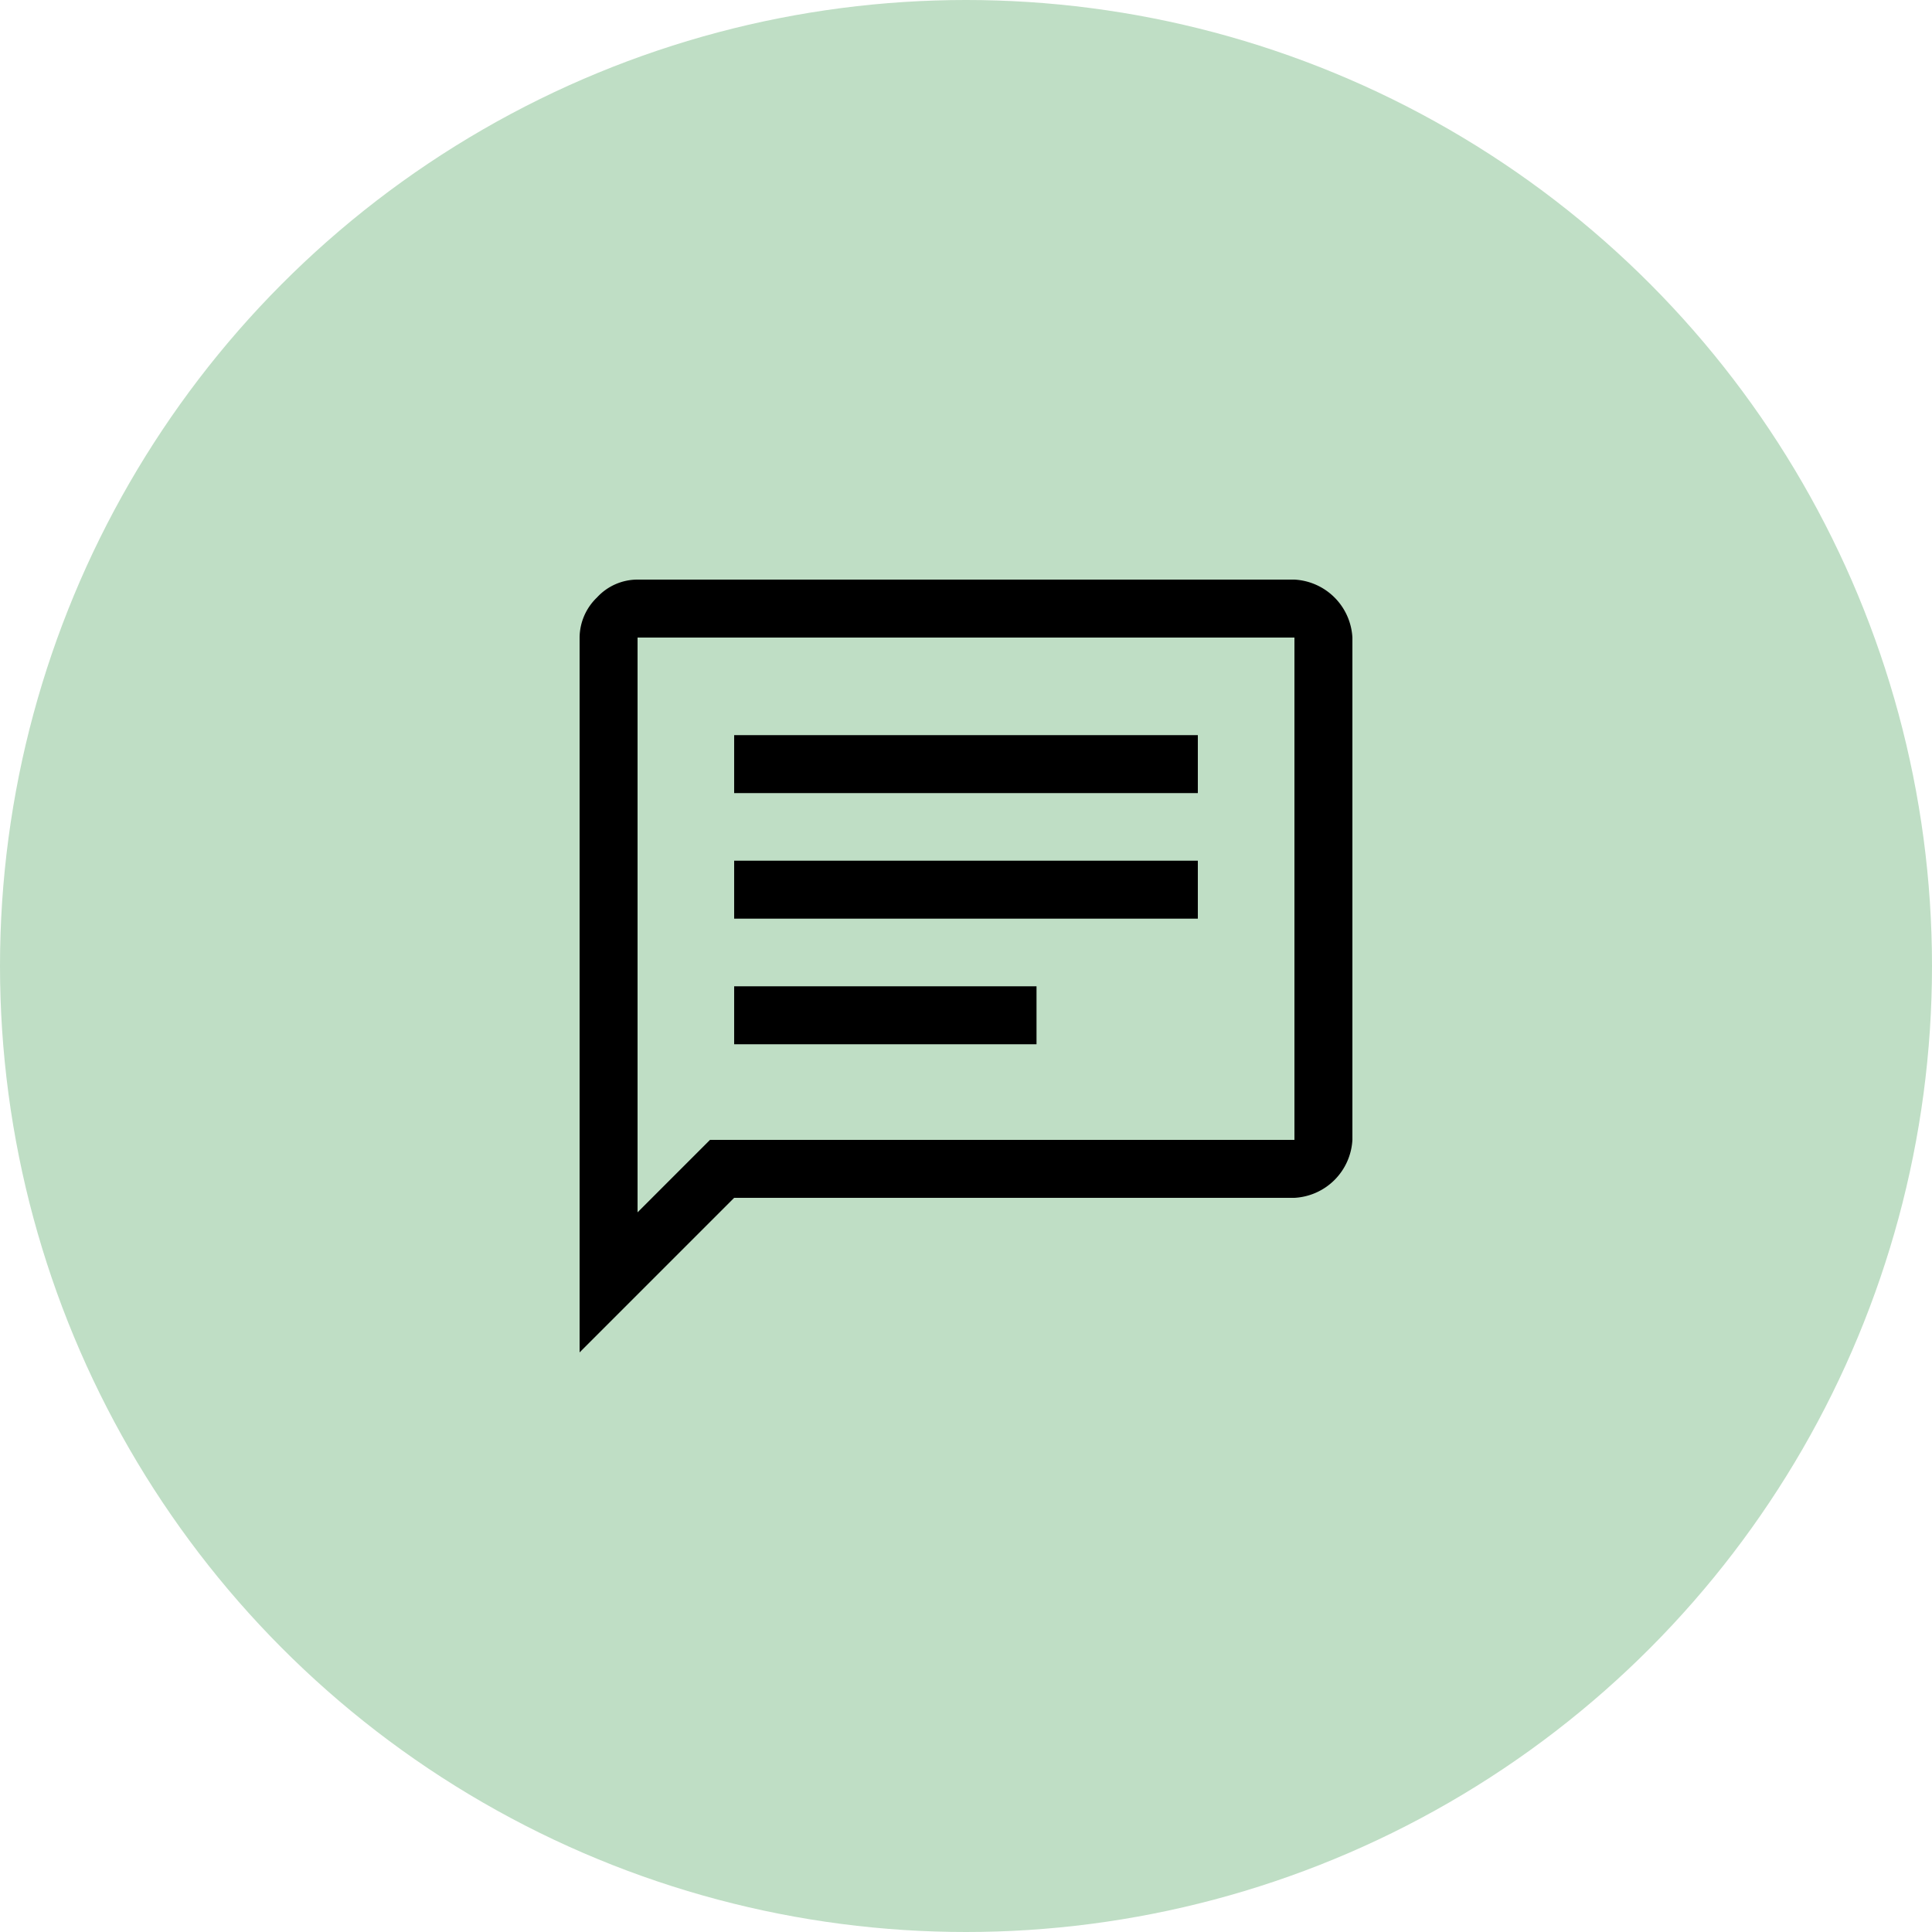 <svg xmlns="http://www.w3.org/2000/svg" viewBox="0 0 200 200"><defs><style>.cls-1{fill:#bfdec5;}</style></defs><title>Fichier 39</title><g id="Calque_2" data-name="Calque 2"><g id="Calque_1-2" data-name="Calque 1"><circle class="cls-1" cx="100" cy="100" r="100"/><path d="M76,108.1h31.3v-6H76Zm0-13h48v-6H76Zm0-13h48v-6H76ZM60,140V66a5.81,5.81,0,0,1,1.8-4.15A5.69,5.69,0,0,1,66,60h68a6.35,6.35,0,0,1,6,6v52a6.35,6.35,0,0,1-6,6H76Zm6-14.5,7.5-7.5H134V66H66ZM66,66v0Z"/></g></g></svg>